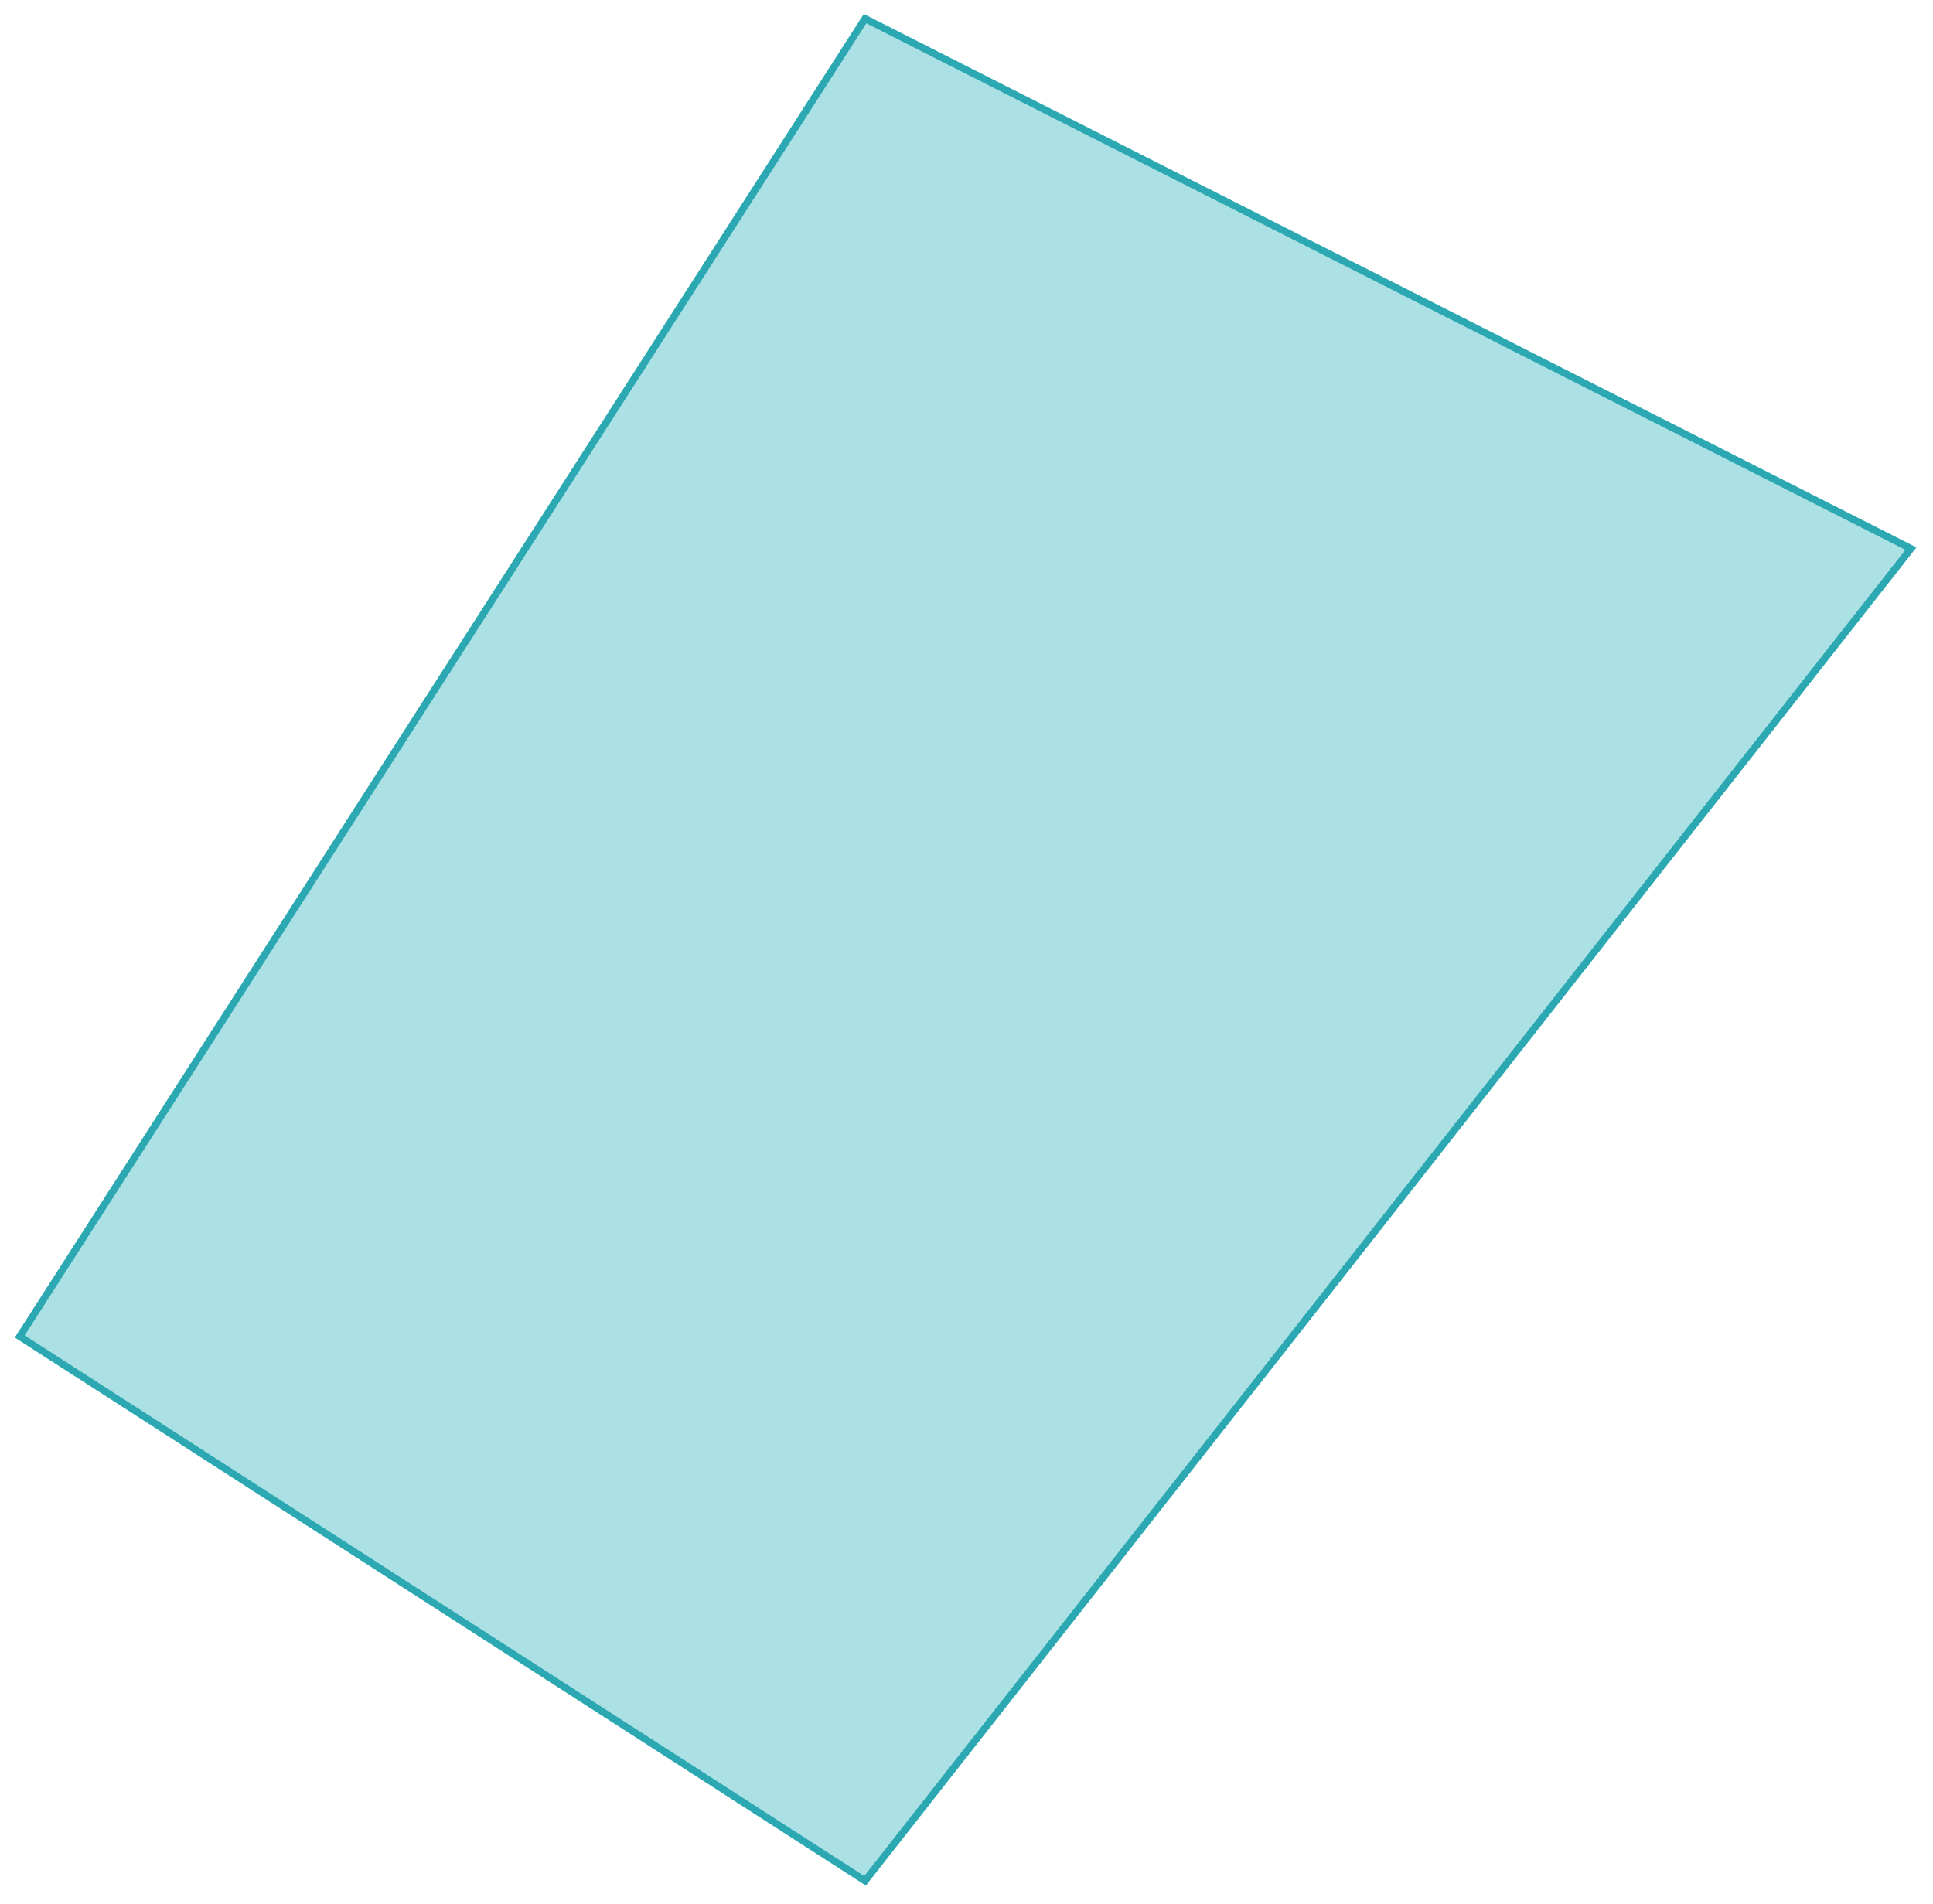 <?xml version="1.0" encoding="UTF-8"?> <svg xmlns="http://www.w3.org/2000/svg" width="270" height="266" viewBox="0 0 270 266" fill="none"> <path d="M2.759 186.715L120.831 2.603L266.92 76.648L120.831 262.761L2.759 186.715Z" fill="#0FA6B5" fill-opacity="0.35" stroke="#2BA8B1"></path> </svg> 